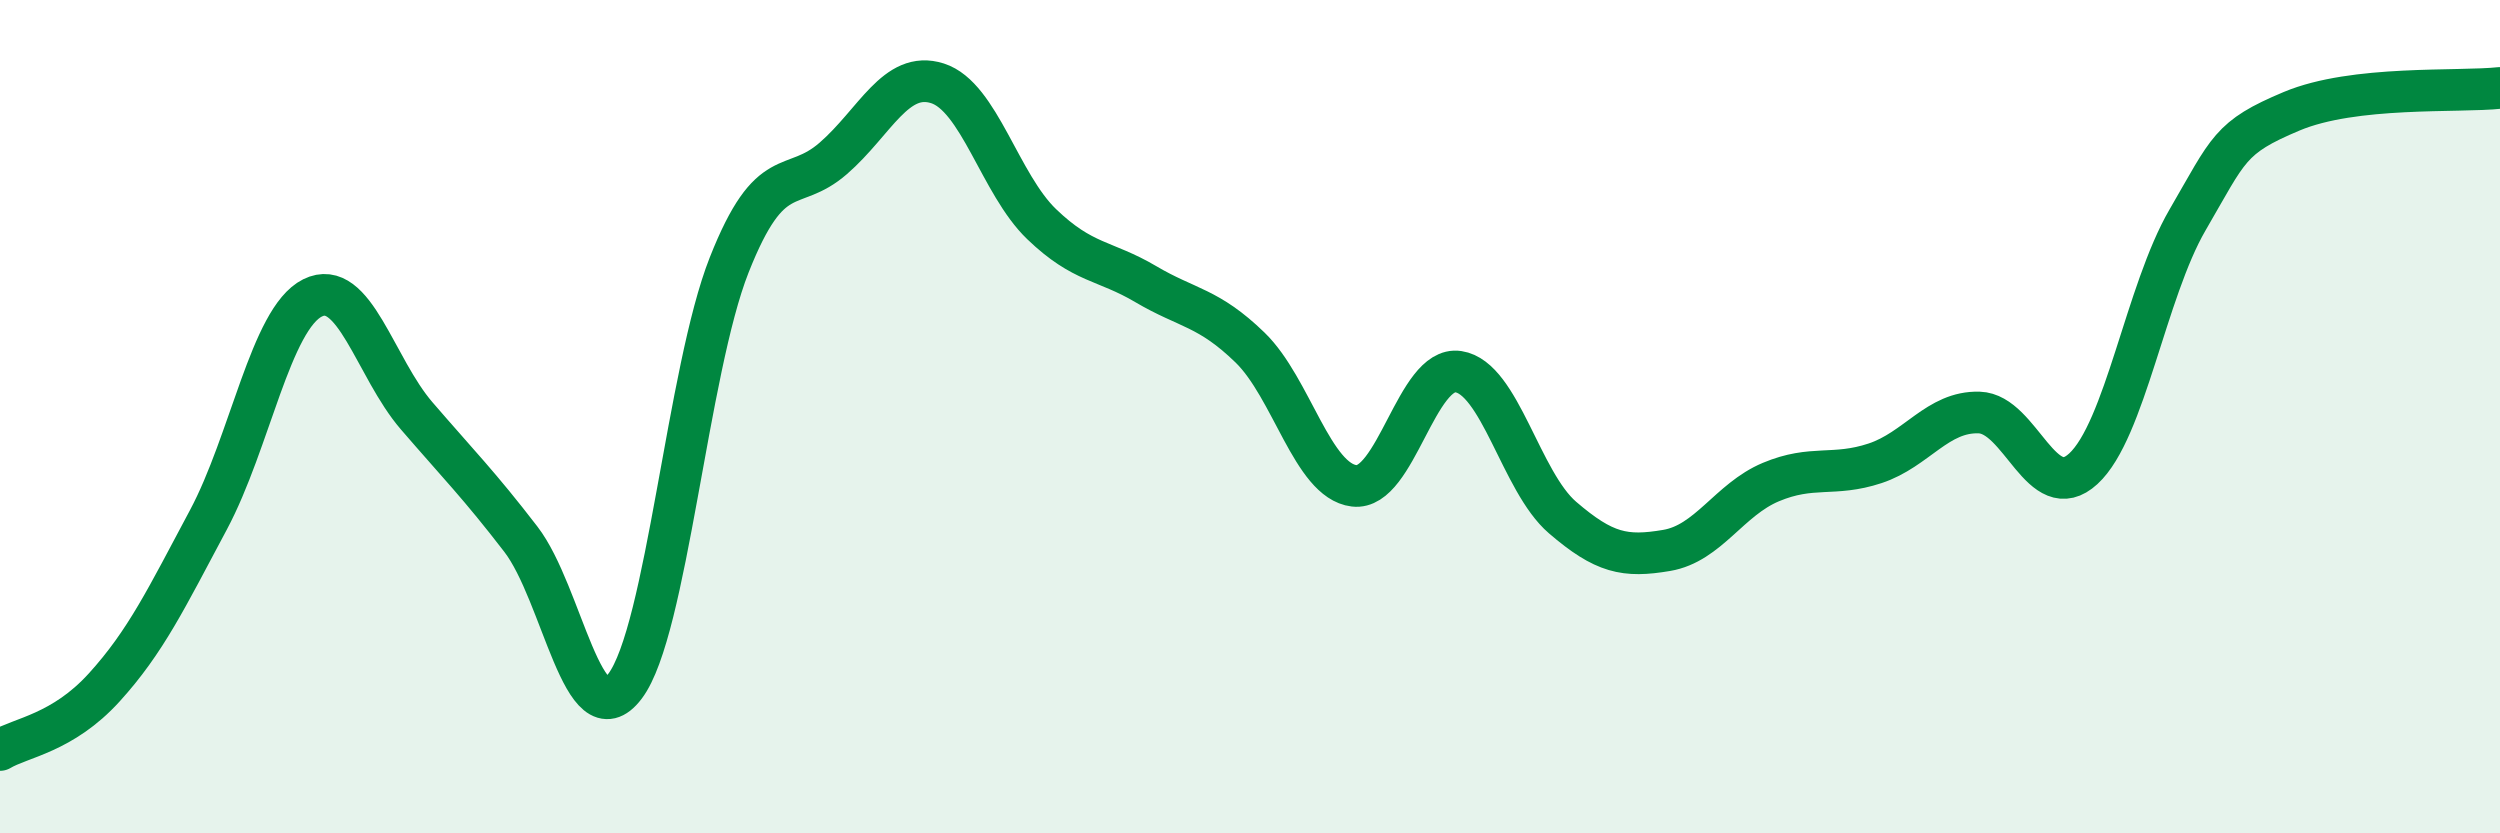 
    <svg width="60" height="20" viewBox="0 0 60 20" xmlns="http://www.w3.org/2000/svg">
      <path
        d="M 0,18 C 0.5,17.7 1.5,17.6 2.5,16.5 C 3.5,15.4 4,14.35 5,12.48 C 6,10.61 6.5,7.65 7.5,7.15 C 8.5,6.65 9,8.82 10,9.98 C 11,11.14 11.5,11.64 12.5,12.94 C 13.5,14.24 14,17.79 15,16.47 C 16,15.15 16.5,8.89 17.5,6.36 C 18.5,3.83 19,4.67 20,3.8 C 21,2.93 21.5,1.68 22.5,2 C 23.5,2.32 24,4.42 25,5.38 C 26,6.34 26.5,6.23 27.5,6.82 C 28.5,7.41 29,7.37 30,8.34 C 31,9.31 31.5,11.54 32.5,11.66 C 33.5,11.78 34,8.77 35,8.92 C 36,9.07 36.5,11.56 37.5,12.42 C 38.5,13.28 39,13.38 40,13.21 C 41,13.04 41.5,11.99 42.5,11.57 C 43.5,11.15 44,11.45 45,11.12 C 46,10.79 46.5,9.87 47.5,9.9 C 48.5,9.93 49,12.17 50,11.25 C 51,10.33 51.5,7 52.5,5.28 C 53.5,3.56 53.5,3.3 55,2.67 C 56.5,2.04 59,2.22 60,2.11L60 20L0 20Z"
        fill="#008740"
        opacity="0.1"
        stroke-linecap="round"
        stroke-linejoin="round"
      />
      <path
        d="M 0,18 C 0.5,17.7 1.5,17.6 2.5,16.5 C 3.5,15.4 4,14.35 5,12.48 C 6,10.61 6.5,7.65 7.5,7.15 C 8.5,6.65 9,8.82 10,9.98 C 11,11.14 11.5,11.64 12.5,12.94 C 13.5,14.24 14,17.79 15,16.47 C 16,15.15 16.5,8.89 17.5,6.36 C 18.5,3.83 19,4.67 20,3.8 C 21,2.93 21.5,1.68 22.5,2 C 23.5,2.32 24,4.42 25,5.38 C 26,6.34 26.5,6.23 27.5,6.82 C 28.5,7.41 29,7.37 30,8.34 C 31,9.31 31.5,11.54 32.5,11.66 C 33.5,11.78 34,8.77 35,8.92 C 36,9.07 36.5,11.56 37.5,12.42 C 38.5,13.28 39,13.38 40,13.21 C 41,13.04 41.5,11.99 42.5,11.57 C 43.5,11.15 44,11.45 45,11.12 C 46,10.79 46.5,9.87 47.5,9.9 C 48.5,9.93 49,12.17 50,11.25 C 51,10.33 51.5,7 52.5,5.28 C 53.5,3.56 53.5,3.3 55,2.67 C 56.5,2.04 59,2.22 60,2.11"
        stroke="#008740"
        stroke-width="1"
        fill="none"
        stroke-linecap="round"
        stroke-linejoin="round"
      />
    </svg>
  